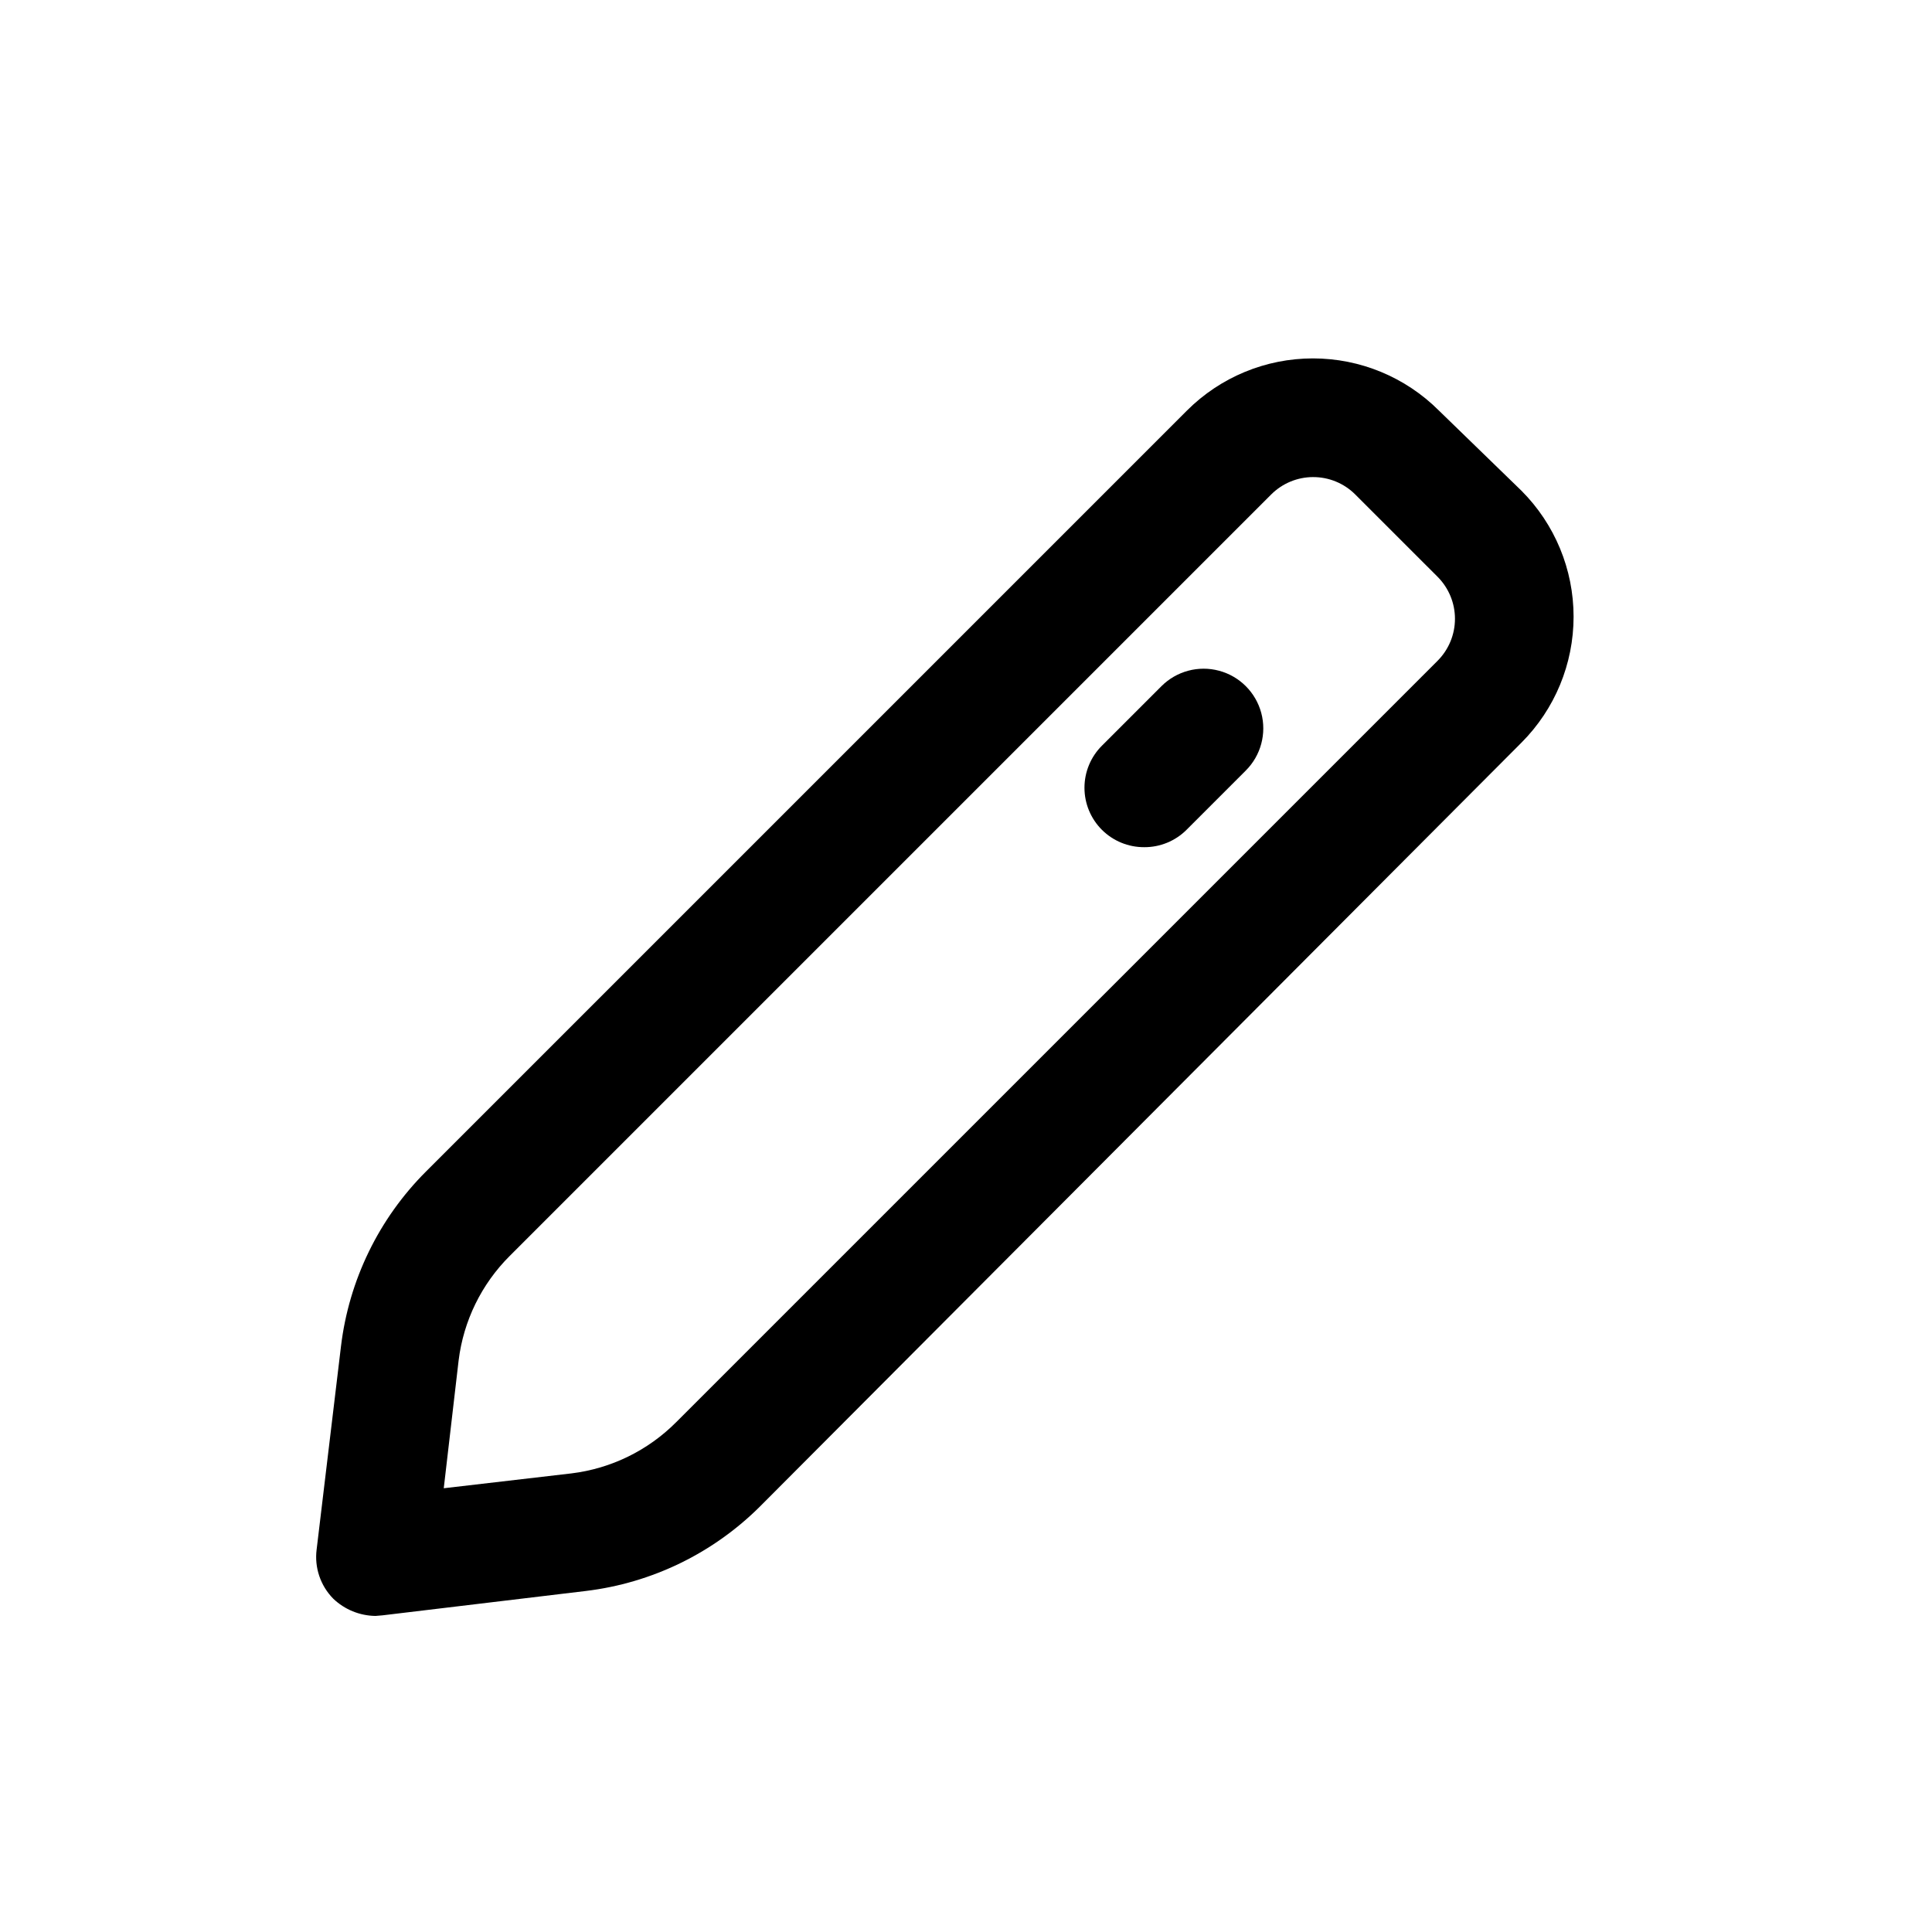 <?xml version="1.0" encoding="UTF-8"?>
<!-- Uploaded to: ICON Repo, www.iconrepo.com, Generator: ICON Repo Mixer Tools -->
<svg fill="#000000" width="800px" height="800px" version="1.1" viewBox="144 144 512 512" xmlns="http://www.w3.org/2000/svg">
 <g>
  <path d="m243.5 572.24c-4.168-0.059-8.164-1.688-11.18-4.566-3.398-3.445-5.027-8.266-4.406-13.066l6.453-53.844c2.106-17.516 10.035-33.82 22.516-46.289l201.68-201.68c8.855-8.848 20.859-13.816 33.379-13.816 12.516 0 24.52 4.969 33.375 13.816l21.887 21.254c8.844 8.855 13.812 20.859 13.812 33.375 0 12.52-4.969 24.523-13.812 33.379l-201.68 202.31c-12.469 12.477-28.77 20.406-46.285 22.512l-53.844 6.453zm53.844-22.199m194.6-279.61c-4.133 0.016-8.09 1.656-11.023 4.566l-201.84 201.84c-7.488 7.461-12.258 17.219-13.543 27.711l-3.938 33.852 33.852-3.938c10.492-1.285 20.25-6.055 27.711-13.539l201.84-201.84c2.93-2.949 4.578-6.941 4.578-11.102 0-4.156-1.648-8.148-4.578-11.098l-21.887-21.883c-2.969-2.949-6.992-4.59-11.176-4.566z"/>
  <path d="m447.23 368.51c-4.184 0.023-8.207-1.621-11.18-4.566-2.981-2.957-4.656-6.981-4.656-11.18 0-4.195 1.676-8.223 4.656-11.176l15.746-15.746c3.992-3.992 9.812-5.555 15.27-4.09 5.457 1.461 9.715 5.723 11.18 11.176 1.461 5.457-0.098 11.277-4.094 15.27l-15.742 15.742v0.004c-2.973 2.945-6.996 4.59-11.18 4.566z"/>
 </g>
</svg>